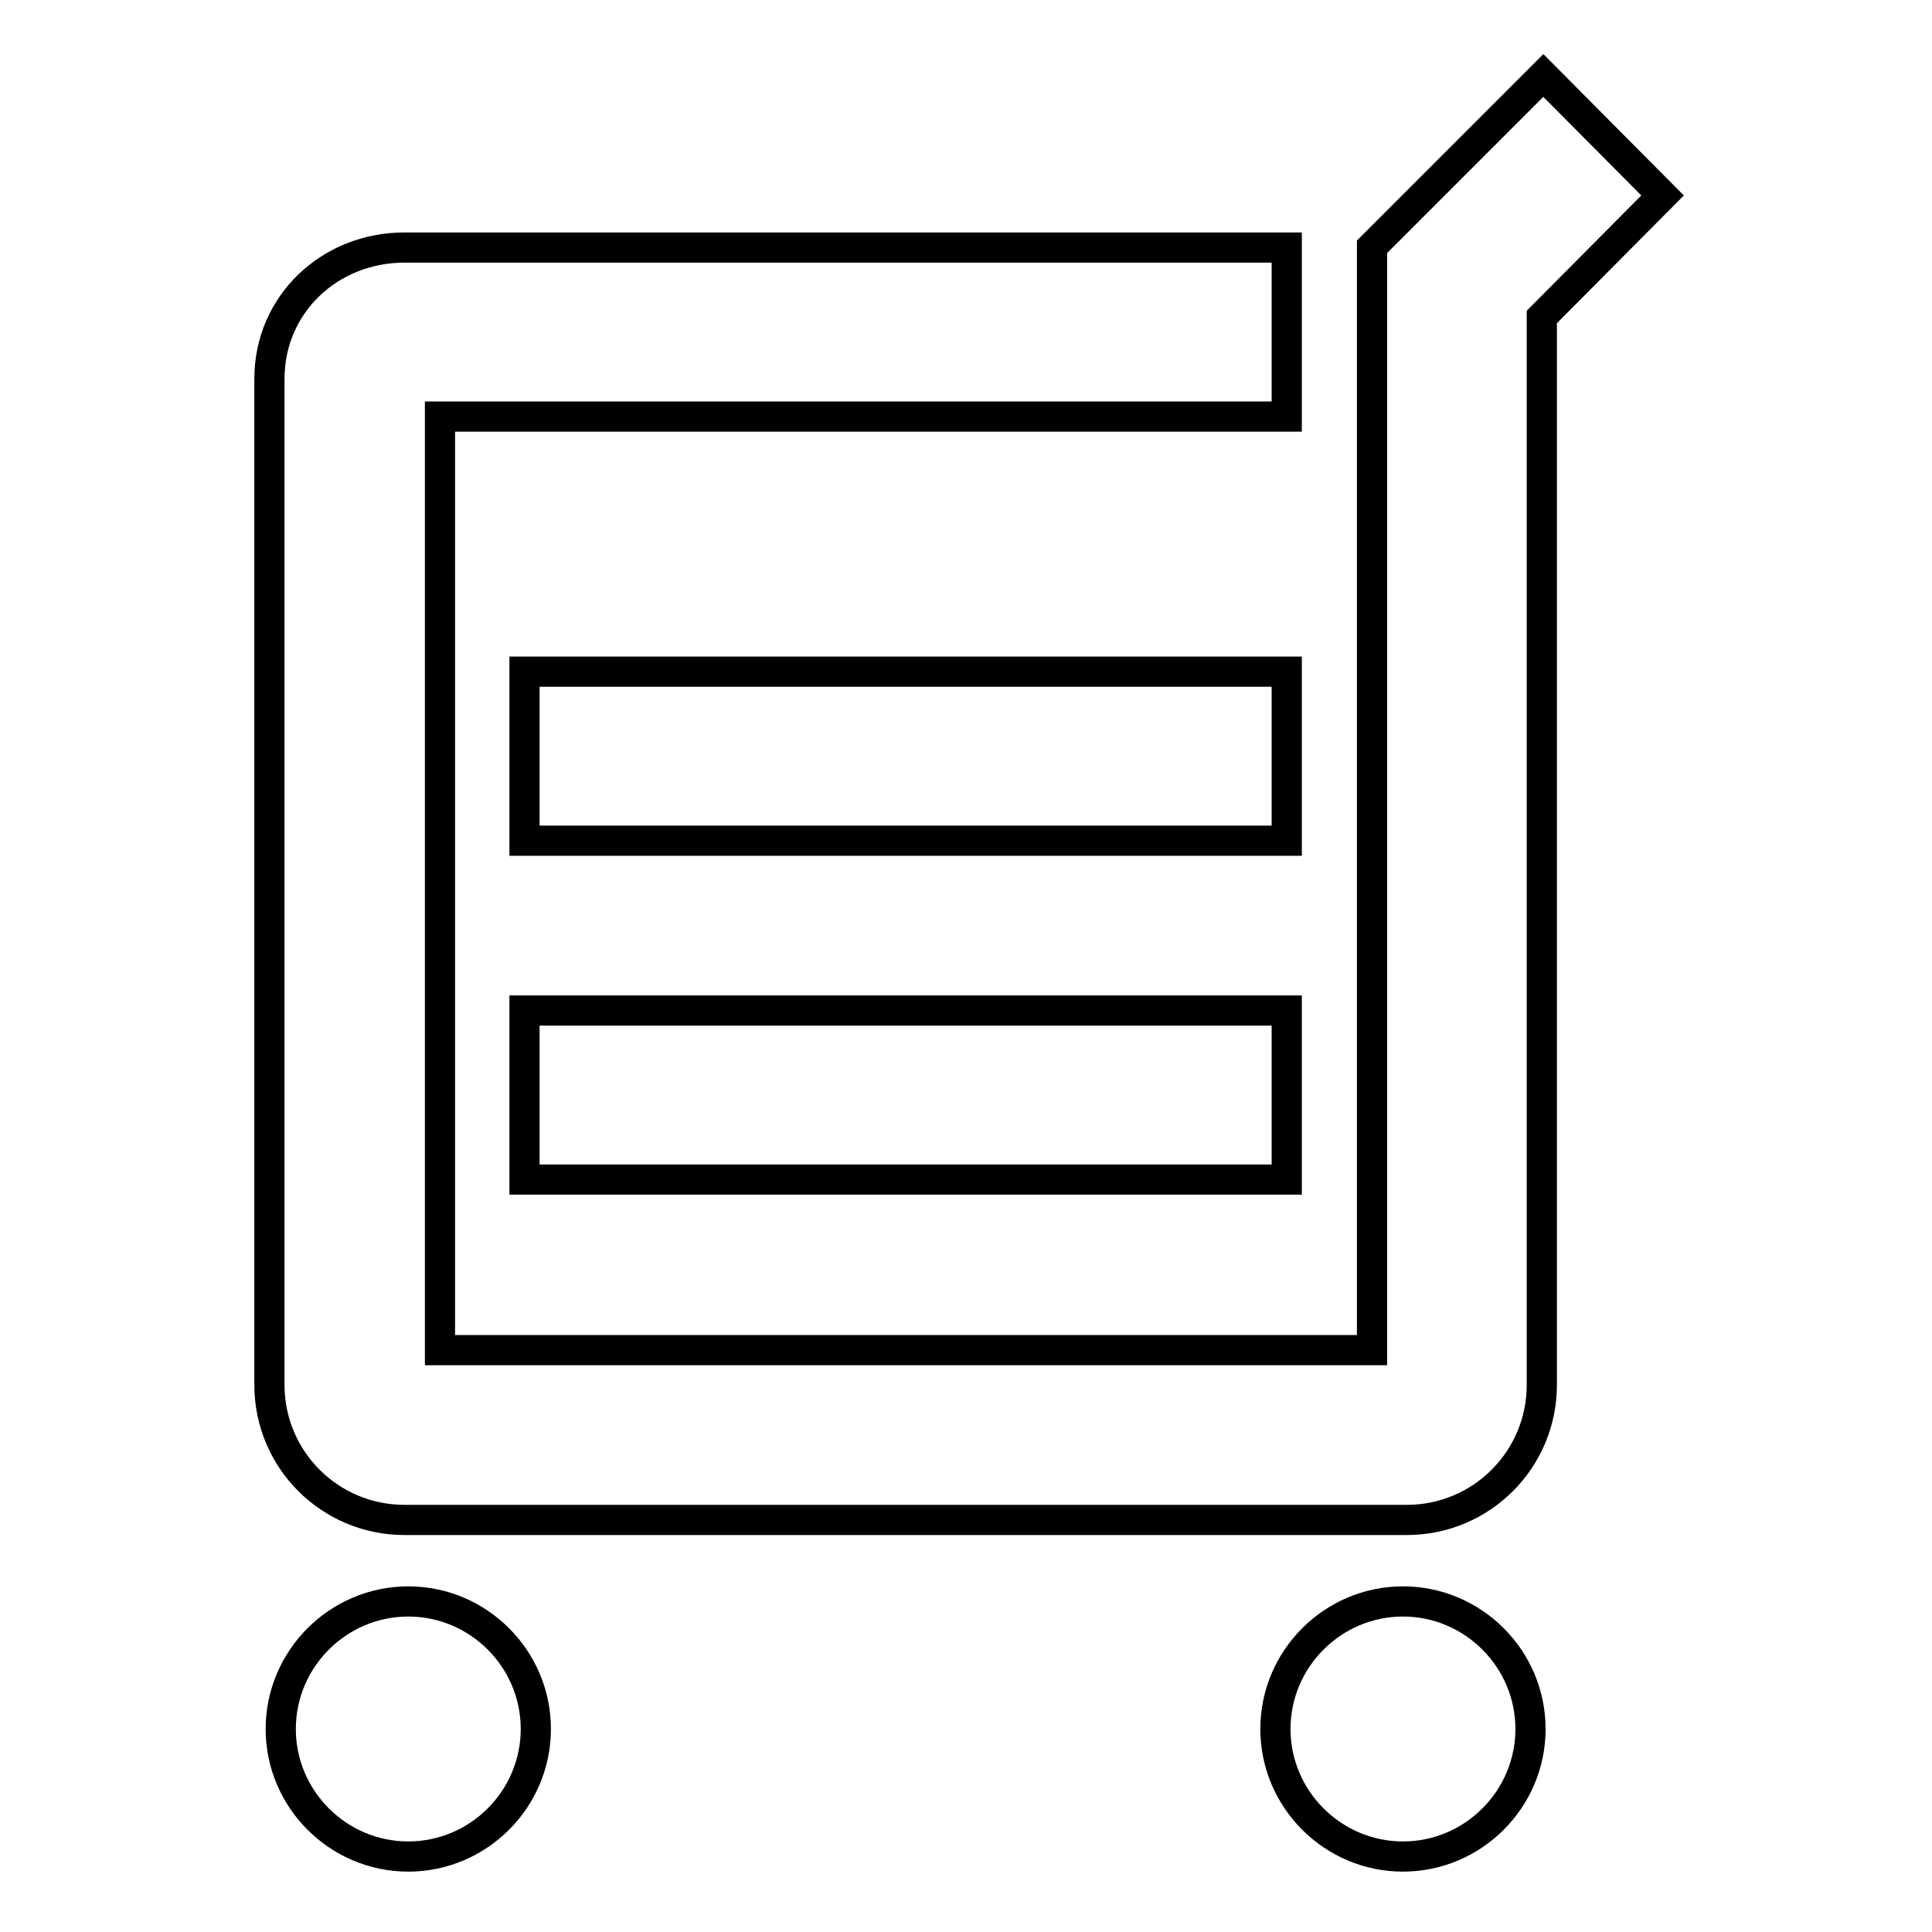 <?xml version="1.0" encoding="utf-8"?>
<!-- Svg Vector Icons : http://www.onlinewebfonts.com/icon -->
<!DOCTYPE svg PUBLIC "-//W3C//DTD SVG 1.1//EN" "http://www.w3.org/Graphics/SVG/1.1/DTD/svg11.dtd">
<svg version="1.1" xmlns="http://www.w3.org/2000/svg" xmlns:xlink="http://www.w3.org/1999/xlink" x="0px" y="0px" viewBox="0 0 256 256" enable-background="new 0 0 256 256" xml:space="preserve">
<g> <path stroke-width="4" fill-opacity="0" stroke="#000000"  d="M37.2,229.1c0,9.3,7.6,16.9,16.9,16.9c9.3,0,16.9-7.6,16.9-16.9s-7.6-16.9-16.9-16.9 C44.8,212.2,37.2,219.8,37.2,229.1z M169,229.1c0,9.3,7.6,16.9,16.9,16.9c9.3,0,16.9-7.6,16.9-16.9s-7.6-16.9-16.9-16.9 C176.6,212.2,169,219.8,169,229.1z M220.3,25.9L204.5,10l-22.7,22.7h0v146.2H58.3V55.2h112.2V32.8H53.6c-9.9,0-17.9,7.5-17.9,17.4 v133.3c0,9.9,8,17.9,17.9,17.9h132.8c9.9,0,17.9-8,17.9-17.9V42L220.3,25.9z M69.5,89h101v22.4h-101V89z M69.5,133.9h101v22.4h-101 V133.9z"/></g>
</svg>